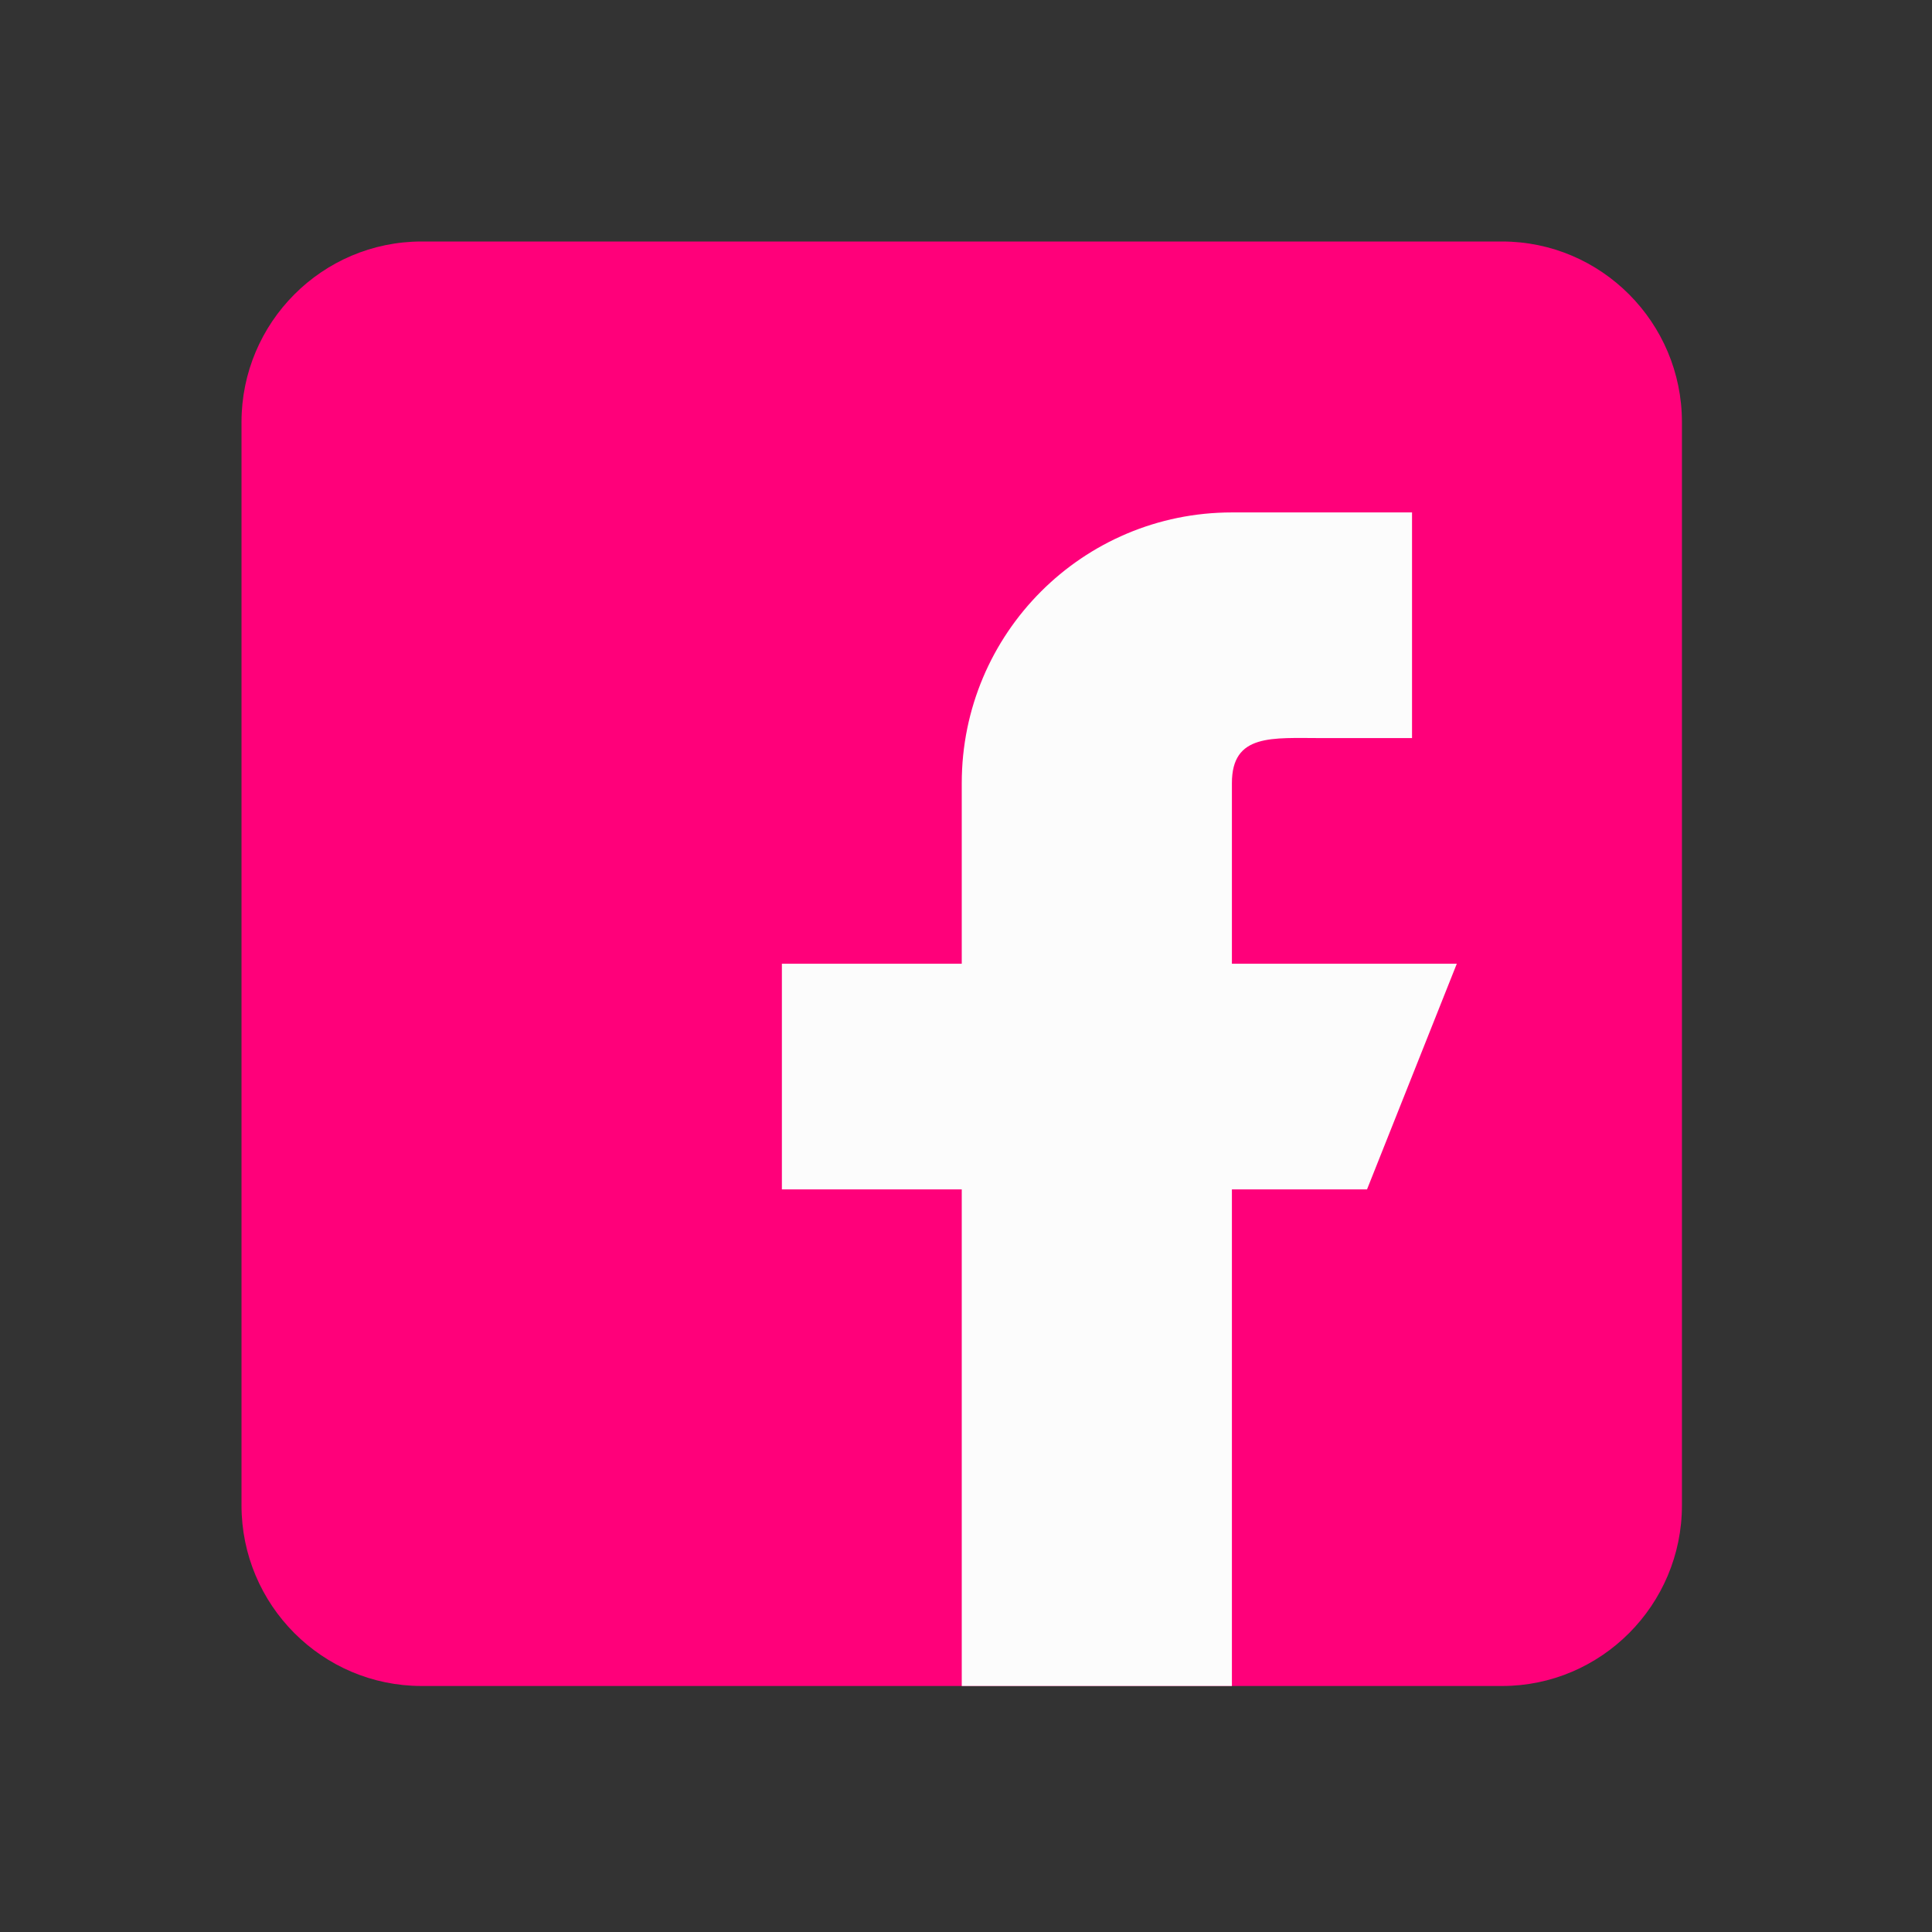 <?xml version="1.0" encoding="UTF-8"?>
<svg xmlns="http://www.w3.org/2000/svg" xmlns:xlink="http://www.w3.org/1999/xlink" width="30pt" height="30pt" viewBox="0 0 30 30" version="1.1">
<rect x="0" y="0" width="30" height="30" fill="#333333" stroke="none"/>
<g id="surface1">
<path style=" stroke:none;fill-rule:evenodd;fill:rgb(100%,0%,47.843%);fill-opacity:1;" d="M 6.547 3.75 C 5.004 3.75 3.75 5.008 3.75 6.555 L 3.75 23.375 C 3.75 24.922 5.004 26.18 6.547 26.18 L 23.324 26.18 C 24.863 26.18 26.117 24.922 26.117 23.375 L 26.117 6.555 C 26.117 5.008 24.863 3.75 23.324 3.75 Z M 6.547 3.75 "/>
<path style=" stroke:none;fill-rule:nonzero;fill:rgb(98.824%,98.824%,98.824%);fill-opacity:1;" d="M 22.625 14.965 L 19.129 14.965 L 19.129 12.16 C 19.129 11.387 19.754 11.461 20.527 11.461 L 21.926 11.461 L 21.926 7.957 L 19.129 7.957 C 16.812 7.957 14.934 9.836 14.934 12.16 L 14.934 14.965 L 12.141 14.965 L 12.141 18.469 L 14.934 18.469 L 14.934 26.18 L 19.129 26.18 L 19.129 18.469 L 21.227 18.469 L 22.621 14.965 Z M 22.625 14.965 "/>
</g>
</svg>
